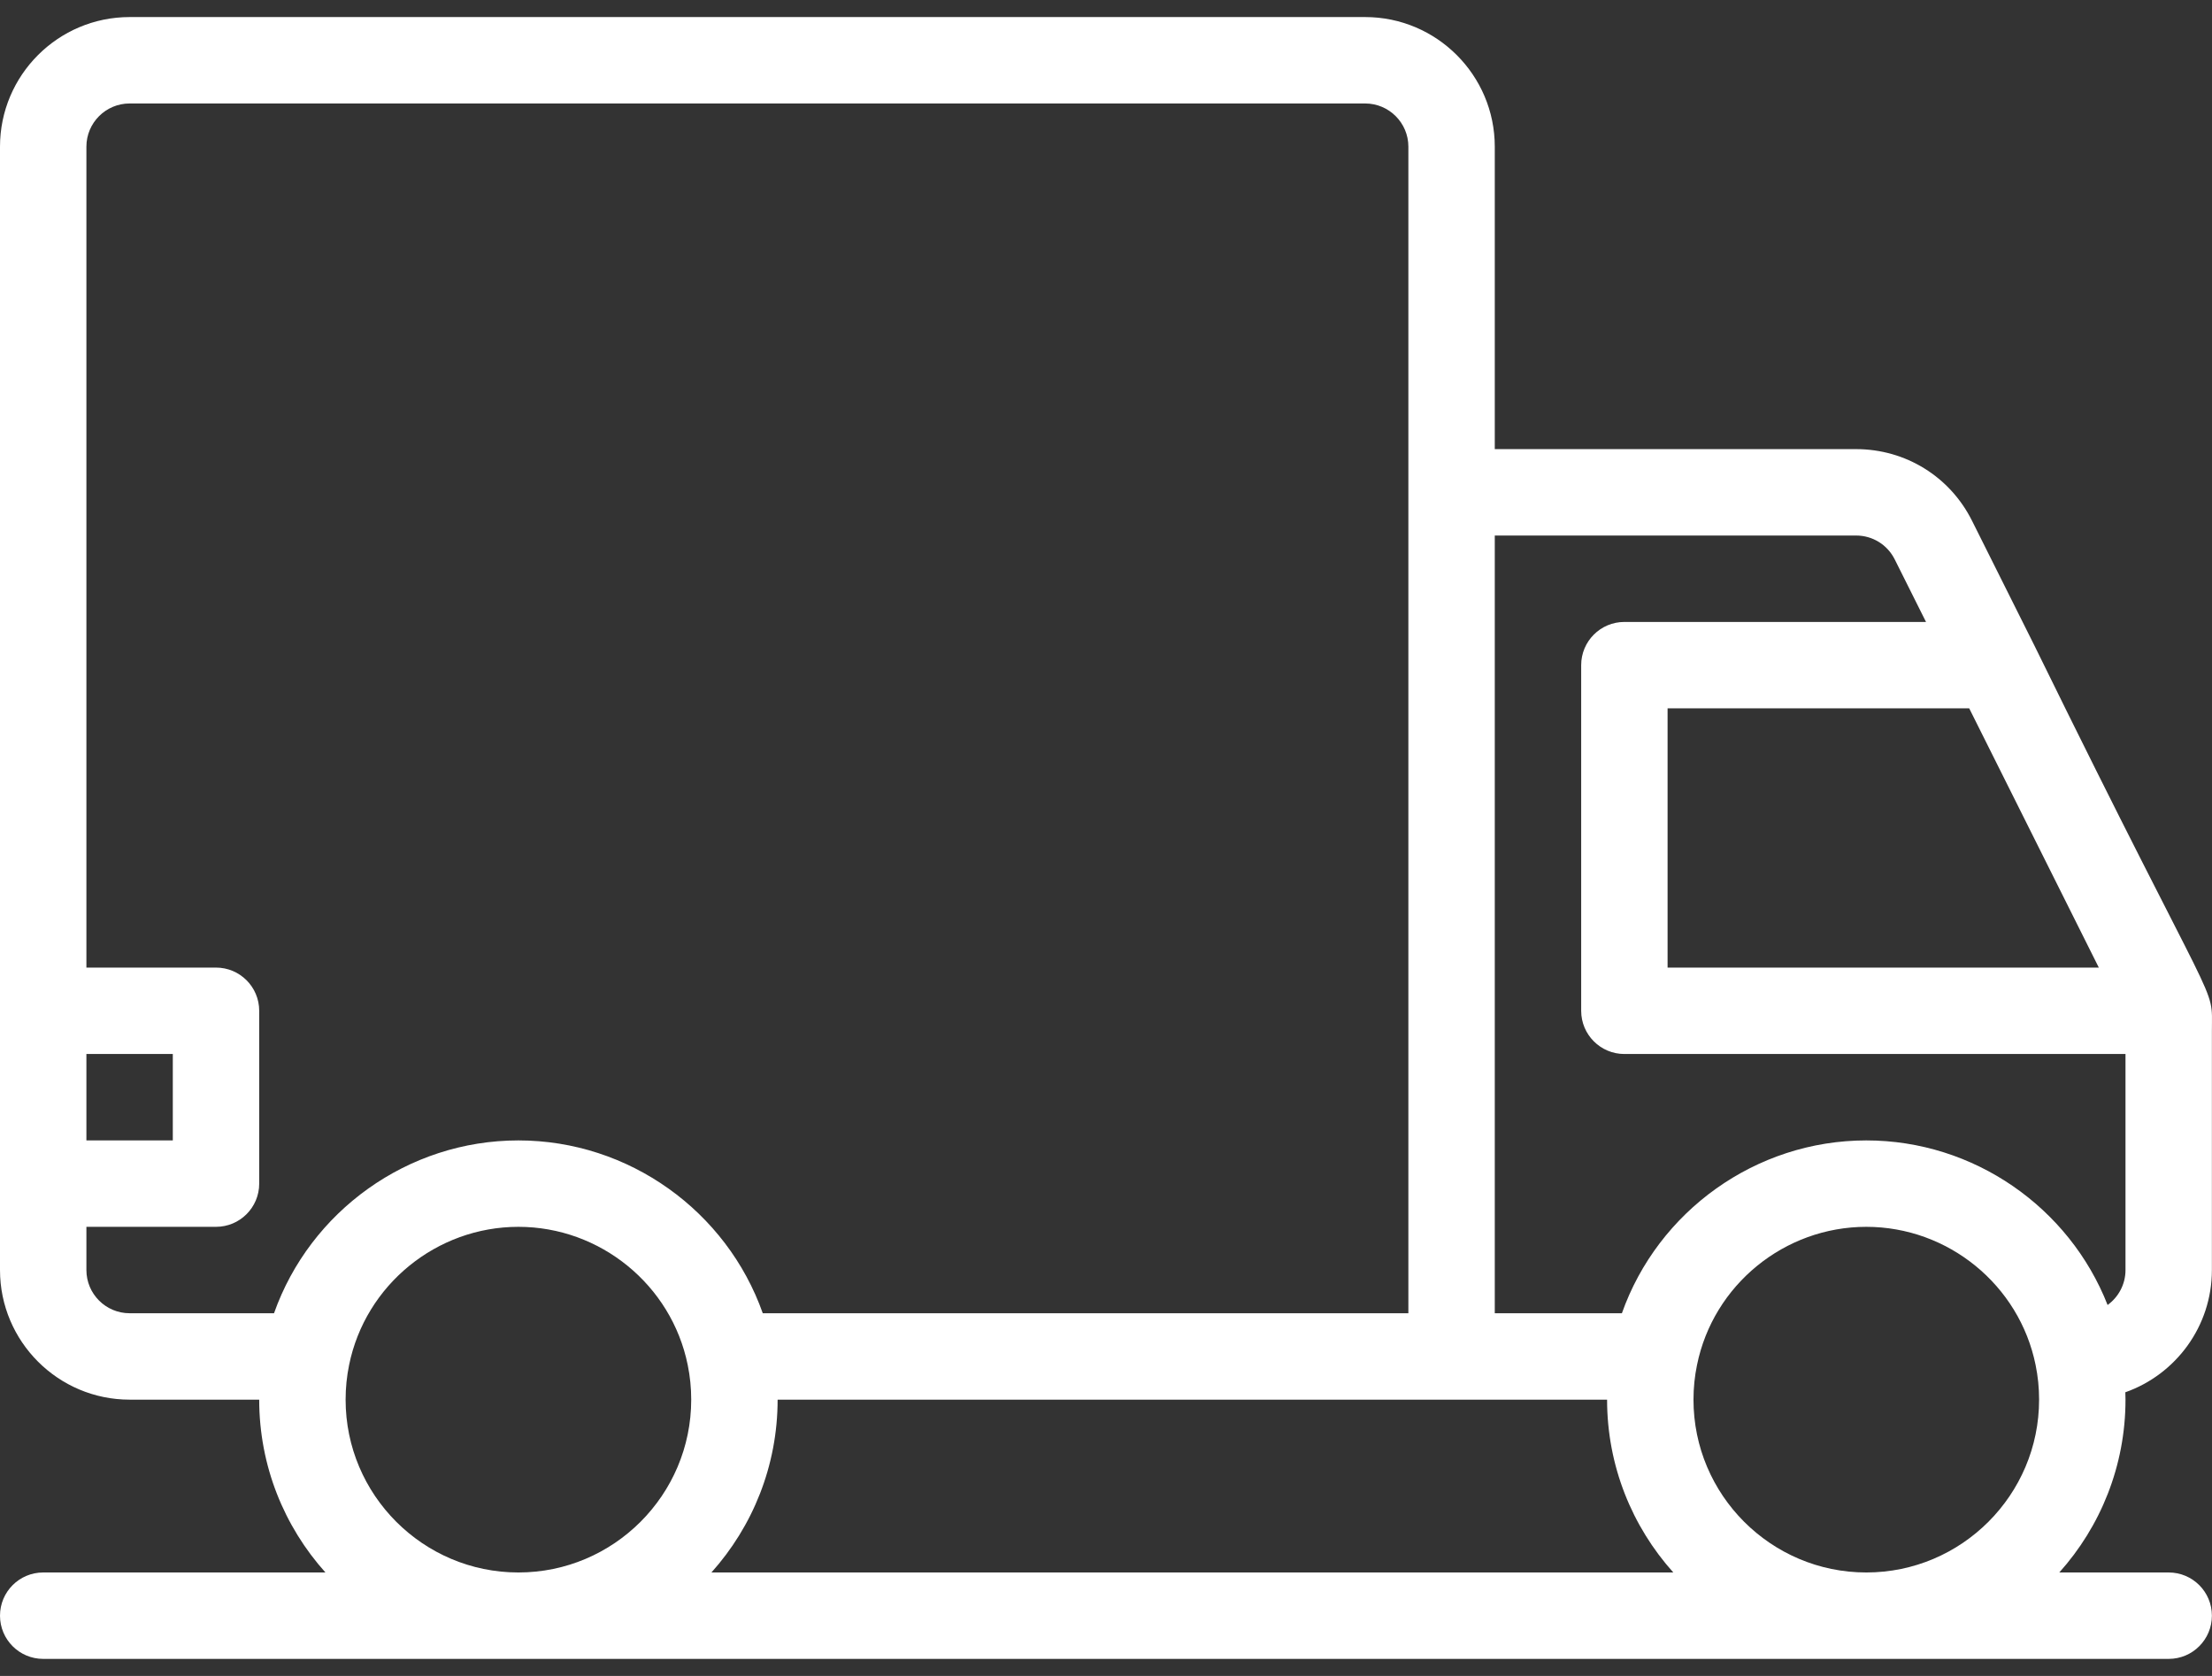 <svg width="66" height="50" viewBox="0 0 66 50" fill="none" xmlns="http://www.w3.org/2000/svg">
<rect x="0" y="0" width="66" height="50" fill="#333333" stroke="none"/>
<path d="M60.705 19.267L58.84 15.537C58.181 14.218 56.855 13.399 55.381 13.399H44.6V4.376C44.6 2.244 42.865 0.509 40.733 0.509H3.867C1.735 0.509 0 2.243 0 4.376V37.89C0 40.022 1.735 41.757 3.867 41.757H7.734C7.734 43.736 8.482 45.544 9.71 46.913H1.289C0.577 46.913 0 47.49 0 48.202C0 48.914 0.577 49.491 1.289 49.491H64.708C65.42 49.491 65.997 48.914 65.997 48.202C65.997 47.49 65.42 46.913 64.708 46.913H61.444C62.671 45.544 63.419 43.736 63.419 41.757C63.419 41.684 63.416 41.611 63.414 41.537C64.917 41.007 65.997 39.572 65.997 37.89V30.764C65.997 29.26 66.295 30.665 60.705 19.267ZM58.756 21.133L62.623 28.867H49.756V21.133H58.756ZM2.578 31.445H5.156V34.023H2.578V31.445ZM15.468 46.913C12.625 46.913 10.312 44.6 10.312 41.757C10.312 41.406 10.347 41.06 10.416 40.724C10.901 38.335 13.026 36.601 15.468 36.601C17.91 36.601 20.035 38.335 20.52 40.724C20.52 40.726 20.52 40.728 20.521 40.73C20.589 41.06 20.624 41.406 20.624 41.757C20.624 44.6 18.311 46.913 15.468 46.913ZM15.468 34.023C12.165 34.023 9.251 36.139 8.176 39.179H3.867C3.156 39.179 2.578 38.601 2.578 37.89V36.601H6.445C7.157 36.601 7.734 36.024 7.734 35.312V30.156C7.734 29.444 7.157 28.867 6.445 28.867H2.578V4.376C2.578 3.665 3.156 3.087 3.867 3.087H40.733C41.444 3.087 42.022 3.665 42.022 4.376C42.022 5.335 42.022 36.088 42.022 39.179H22.759C21.683 36.137 18.769 34.023 15.468 34.023ZM21.227 46.913C22.454 45.544 23.202 43.736 23.202 41.757C24.192 41.757 47.53 41.757 47.951 41.757C47.951 43.736 48.699 45.544 49.927 46.913H21.227ZM55.685 46.913C52.842 46.913 50.529 44.6 50.529 41.757C50.529 41.406 50.564 41.06 50.634 40.724C51.118 38.335 53.243 36.601 55.685 36.601C58.127 36.601 60.252 38.335 60.737 40.724C60.737 40.726 60.737 40.728 60.738 40.73C60.806 41.06 60.841 41.406 60.841 41.757C60.841 44.6 58.528 46.913 55.685 46.913ZM63.419 37.89C63.419 38.319 63.208 38.698 62.885 38.933C61.742 36.023 58.897 34.023 55.685 34.023C52.383 34.023 49.468 36.139 48.393 39.179H44.6V15.977H55.381C55.872 15.977 56.314 16.25 56.534 16.69L57.467 18.555H48.467C47.755 18.555 47.178 19.132 47.178 19.844V30.156C47.178 30.868 47.755 31.445 48.467 31.445H63.419V37.89Z" fill="white"/>
</svg>
